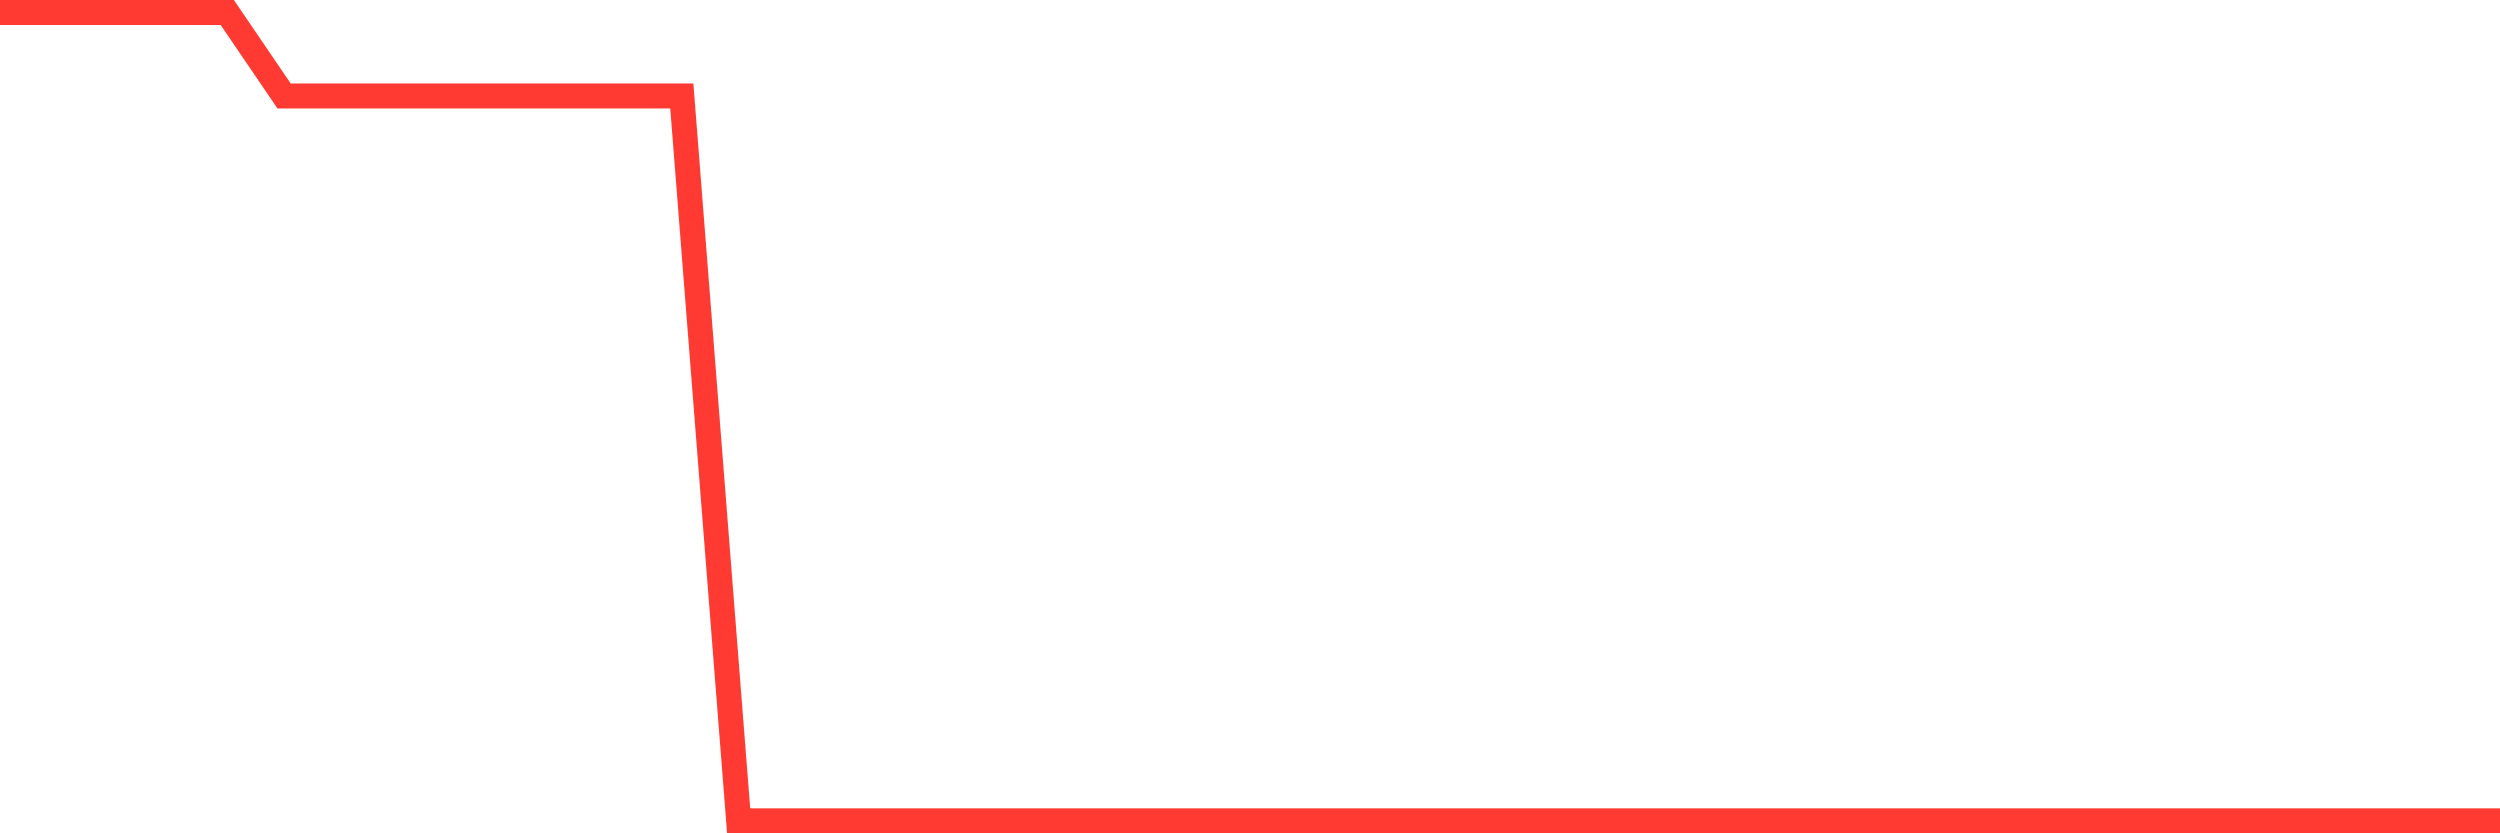 <svg
  xmlns="http://www.w3.org/2000/svg"
  xmlns:xlink="http://www.w3.org/1999/xlink"
  width="120"
  height="40"
  viewBox="0 0 120 40"
  preserveAspectRatio="none"
>
  <polyline
    points="0,0.6 2.727,0.6 5.455,0.6 8.182,0.6 10.909,0.6 13.636,4.607 16.364,4.607 19.091,4.607 21.818,4.607 24.545,4.607 27.273,4.607 30,4.607 32.727,4.607 35.455,39.4 38.182,39.4 40.909,39.4 43.636,39.4 46.364,39.4 49.091,39.4 51.818,39.4 54.545,39.4 57.273,39.4 60,39.4 62.727,39.4 65.455,39.4 68.182,39.4 70.909,39.4 73.636,39.4 76.364,39.4 79.091,39.4 81.818,39.4 84.545,39.4 87.273,39.4 90,39.4 92.727,39.4 95.455,39.4 98.182,39.4 100.909,39.4 103.636,39.4 106.364,39.4 109.091,39.4 111.818,39.4 114.545,39.4 117.273,39.4 120,39.4"
    fill="none"
    stroke="#ff3a33"
    stroke-width="1.2"
  >
  </polyline>
</svg>